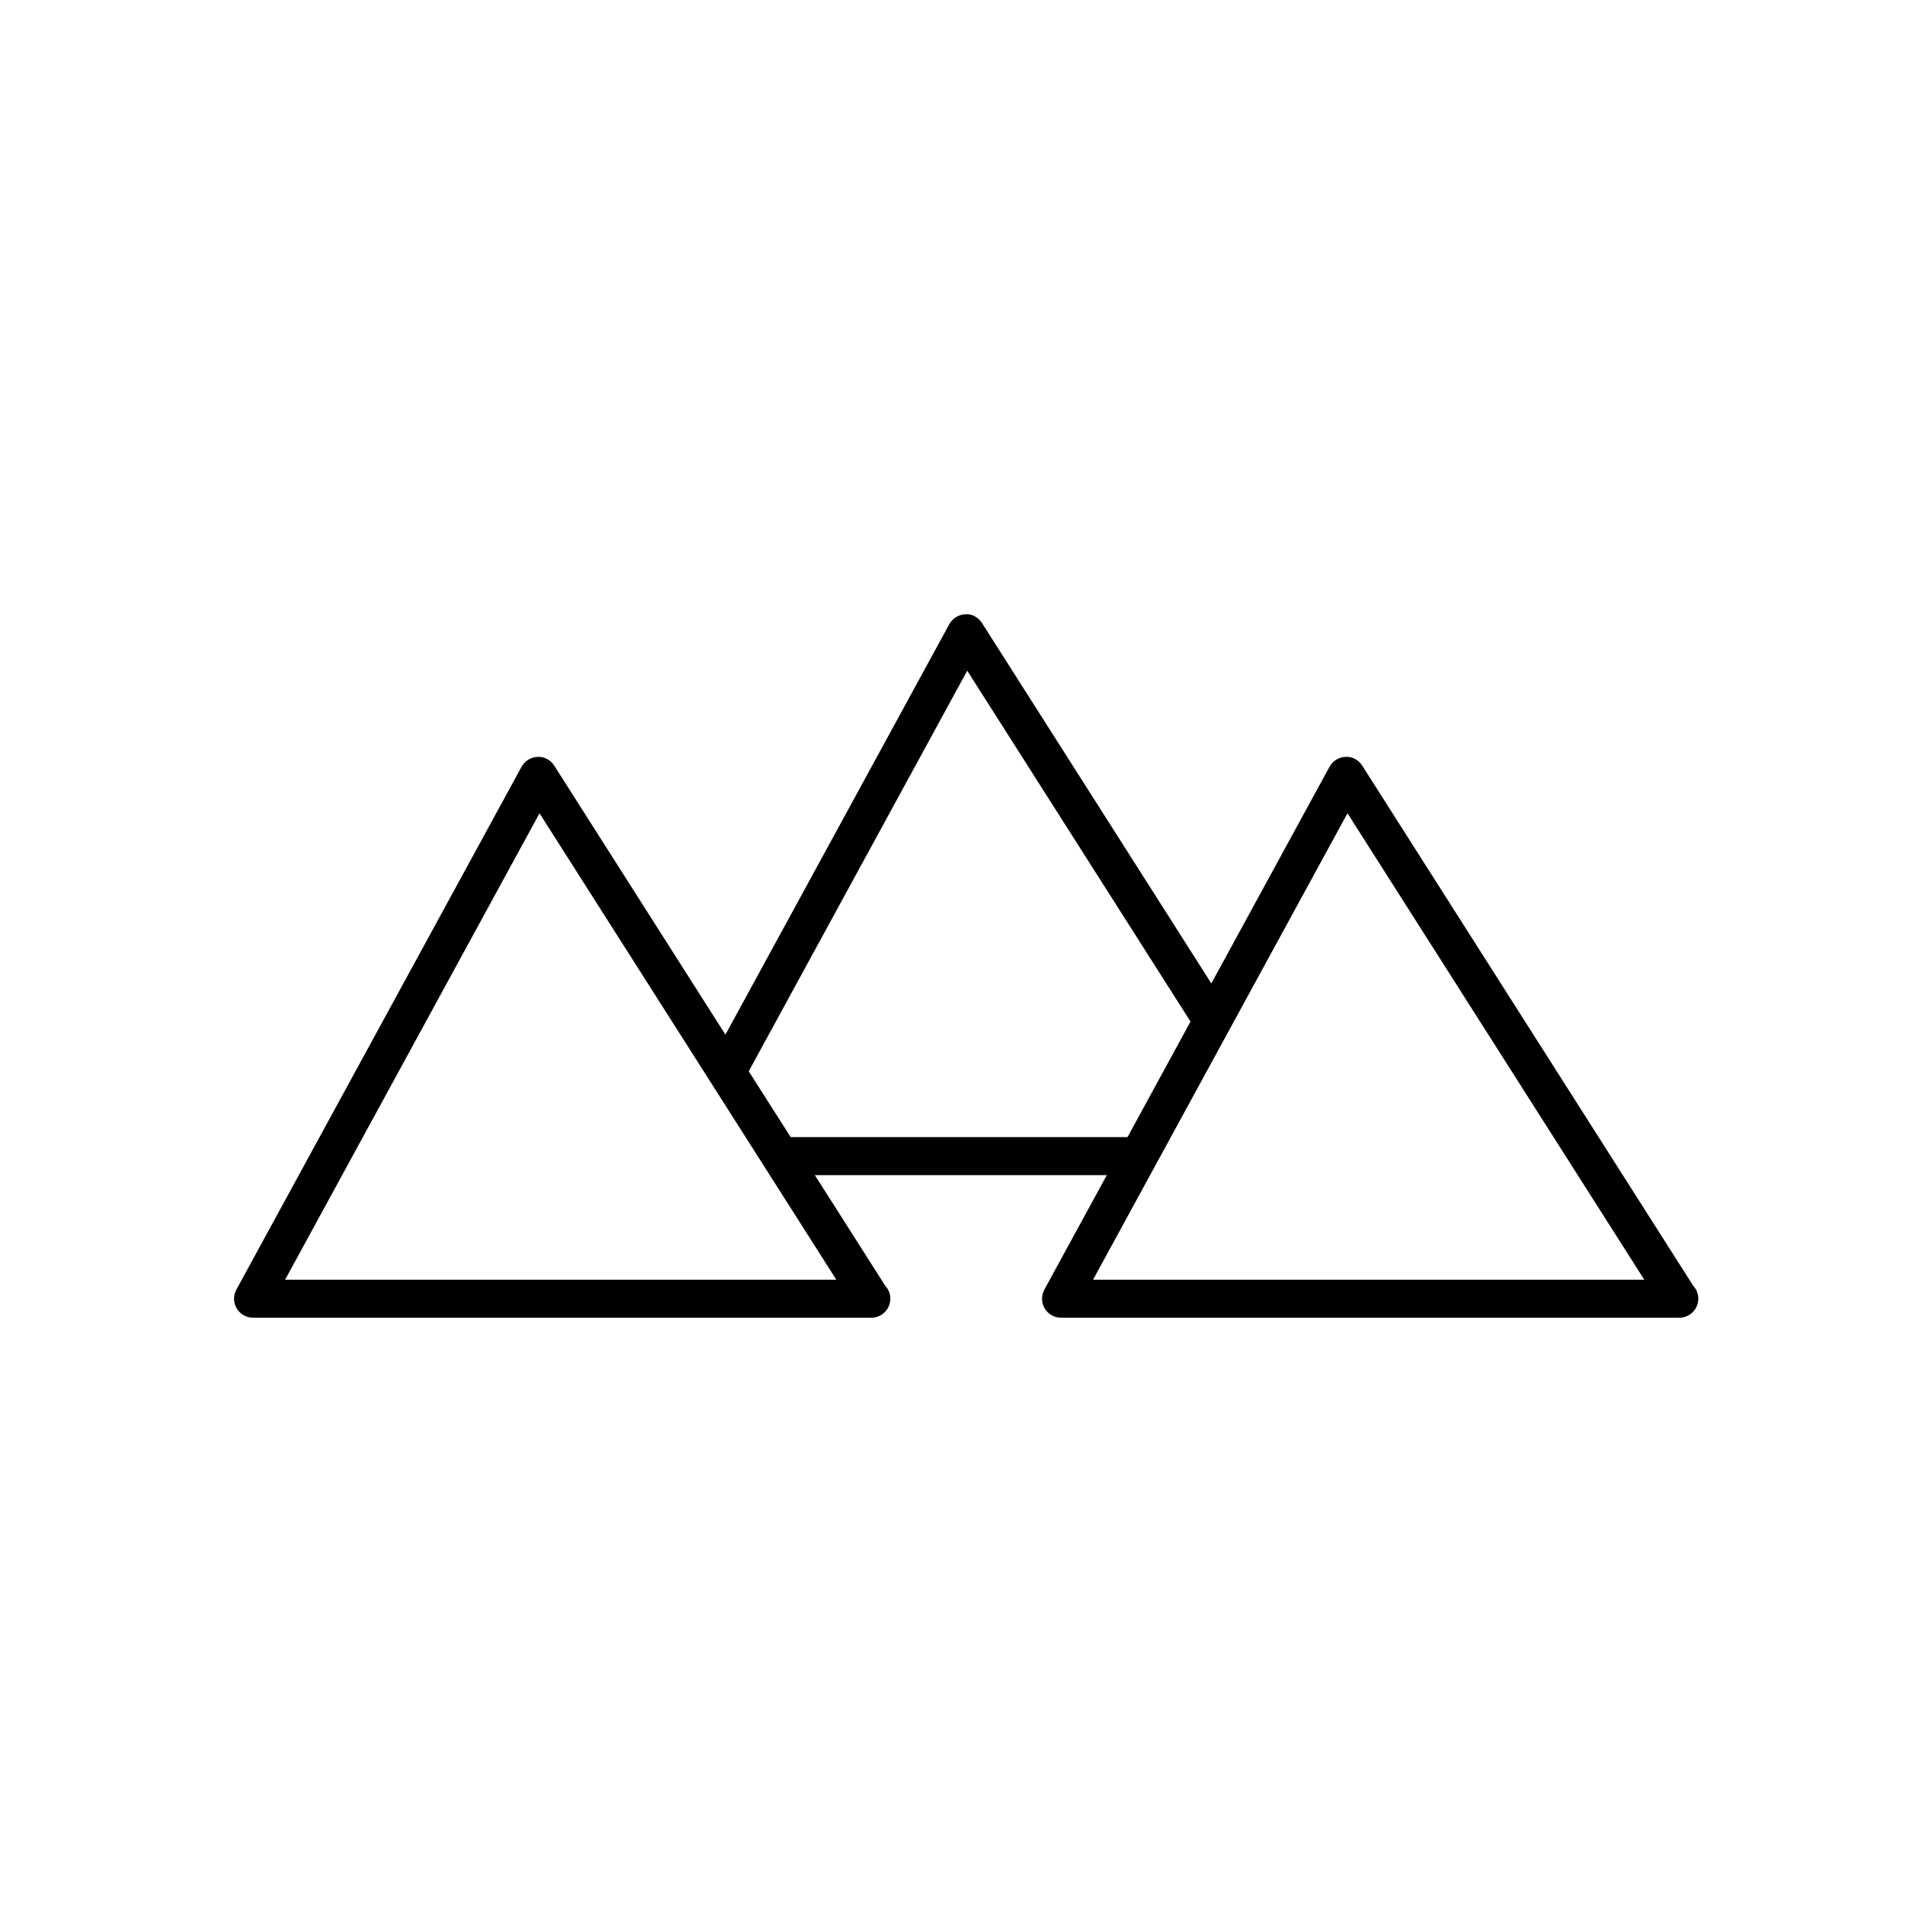 <?xml version="1.0" encoding="UTF-8"?>
<!-- Uploaded to: ICON Repo, www.iconrepo.com, Generator: ICON Repo Mixer Tools -->
<svg fill="#000000" width="800px" height="800px" version="1.1" viewBox="144 144 512 512" xmlns="http://www.w3.org/2000/svg">
 <path d="m505.01 346.91c-0.957-1.504-2.664-2.465-4.422-2.328-1.781 0.059-3.398 1.059-4.254 2.621l-31.316 57.414-60.77-95.492c-0.961-1.504-2.68-2.519-4.422-2.328-1.781 0.059-3.398 1.059-4.254 2.621l-59.328 108.77-45.355-71.273c-0.961-1.504-2.684-2.465-4.422-2.328-1.781 0.059-3.398 1.059-4.254 2.621l-75.57 138.55c-0.852 1.559-0.816 3.453 0.09 4.984 0.91 1.527 2.559 2.469 4.336 2.469h163.74c0.035-0.004 0.07-0.004 0.102 0 2.781 0 5.039-2.254 5.039-5.039 0-1.328-0.516-2.539-1.355-3.438l-18.652-29.309h77.371l-16.547 30.336c-0.852 1.559-0.816 3.453 0.09 4.984 0.91 1.523 2.555 2.465 4.332 2.465h163.74c0.031-0.004 0.066-0.004 0.102 0 2.781 0 5.039-2.254 5.039-5.039 0-1.328-0.516-2.539-1.355-3.438zm-139.38 136.22h-146.07l67.418-123.6 43.762 68.766 6.18 9.711 4.668 7.336 6.414 10.078zm-12.102-37.789-11.102-17.441 57.902-106.16 59.172 92.988-16.691 30.609zm80.148 37.789 15.113-27.711 5.5-10.078 11.398-20.902 5.516-10.109 29.895-54.809 78.652 123.61z"/>
</svg>
